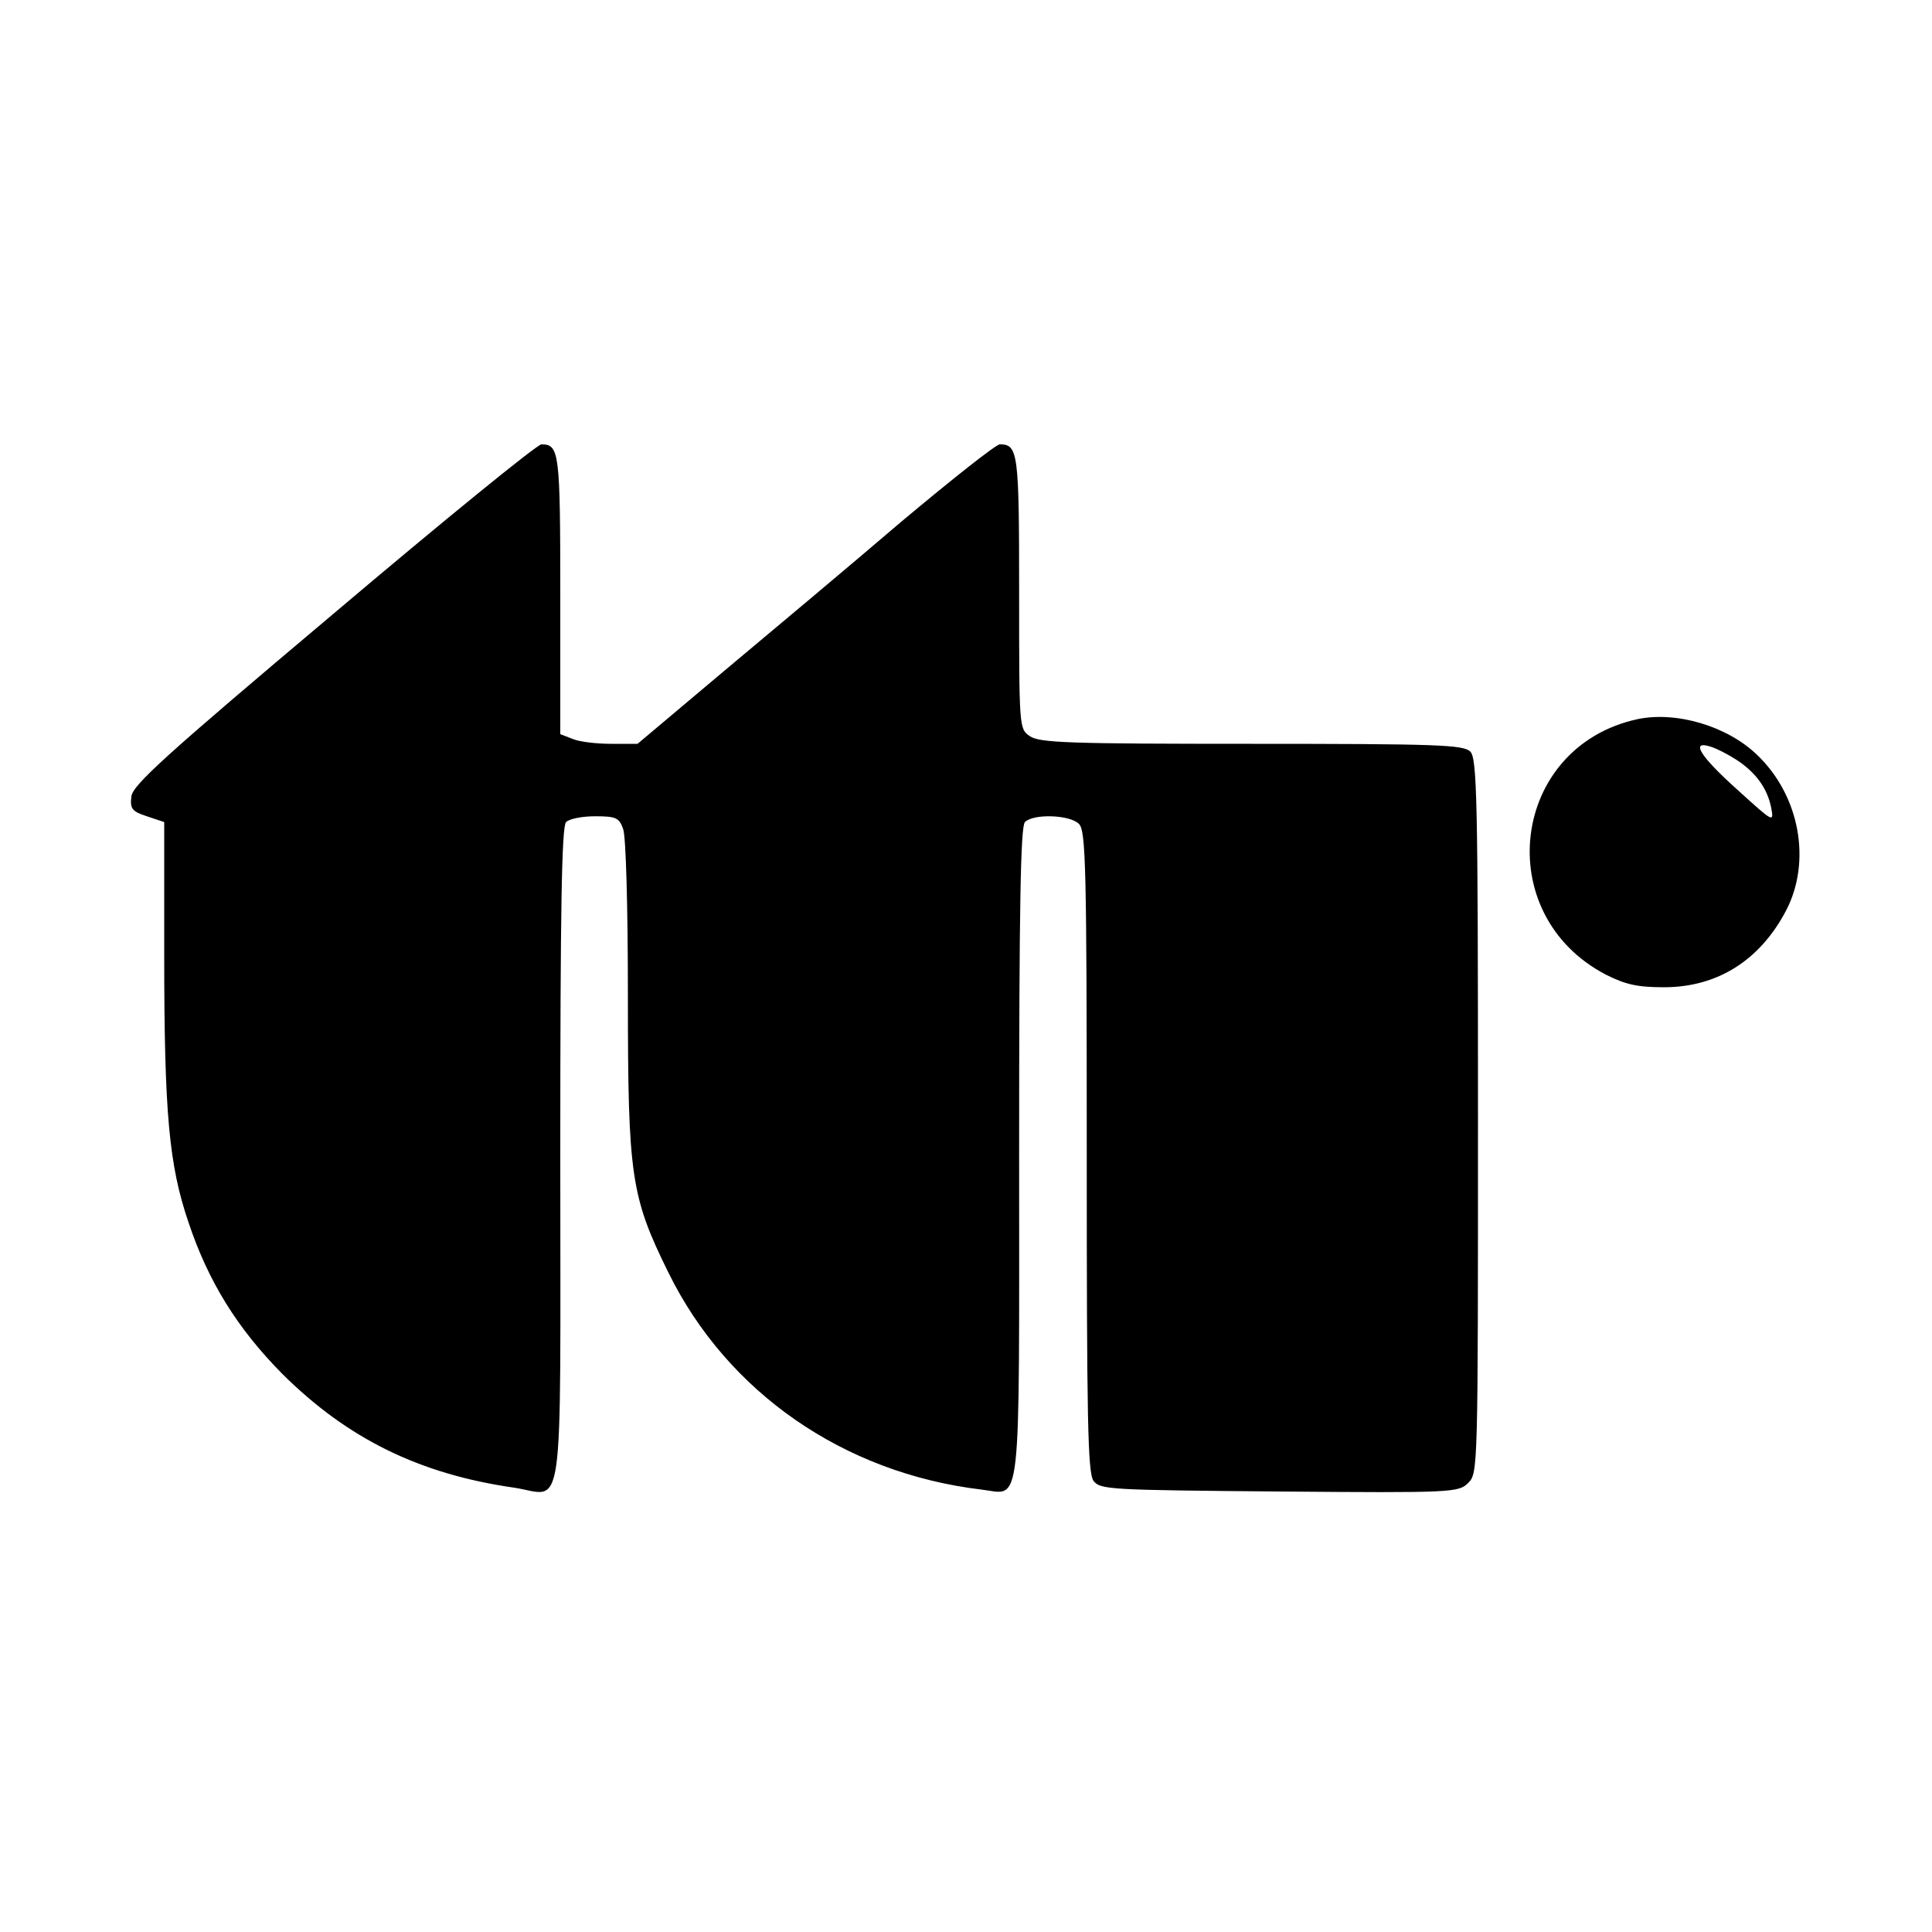<?xml version="1.0" standalone="no"?>
<!DOCTYPE svg PUBLIC "-//W3C//DTD SVG 20010904//EN"
 "http://www.w3.org/TR/2001/REC-SVG-20010904/DTD/svg10.dtd">
<svg version="1.0" xmlns="http://www.w3.org/2000/svg"
 width="400pt" height="400pt" viewBox="0 0 400 400"
 preserveAspectRatio="xMidYMid meet">
<g transform="translate(0,400) scale(0.1,-0.1)"
fill="#000000" stroke="none">
<path d="M690 2729 c-349 -294 -415 -354 -418 -378 -3 -25 1 -31 32 -41 l36
-12 0 -276 c0 -328 10 -434 50 -552 41 -123 101 -220 195 -315 135 -134 284
-207 479 -235 106 -16 96 -87 96 688 0 514 3 681 12 690 7 7 34 12 60 12 43 0
50 -3 58 -26 6 -14 10 -163 10 -348 0 -371 6 -413 84 -571 122 -248 363 -415
648 -449 84 -10 78 -62 78 698 0 509 3 675 12 684 18 18 94 15 112 -4 14 -14
16 -89 16 -678 0 -556 2 -665 14 -682 14 -18 31 -19 385 -22 361 -3 371 -2
391 18 20 20 20 29 20 759 0 659 -2 741 -16 755 -14 14 -68 16 -452 16 -380 0
-440 2 -460 16 -22 15 -22 17 -22 298 0 289 -2 306 -40 306 -8 0 -100 -73
-205 -161 -104 -89 -270 -228 -368 -310 l-177 -149 -55 0 c-29 0 -65 4 -79 10
l-26 10 0 288 c0 296 -2 312 -39 312 -9 0 -203 -158 -431 -351z"/>
<path d="M3390 2511 c-262 -57 -305 -404 -65 -529 40 -20 64 -26 120 -26 111
0 199 56 253 159 53 102 28 238 -60 322 -62 60 -168 91 -248 74z m205 -84 c40
-26 64 -59 72 -99 6 -32 5 -31 -70 37 -78 70 -98 103 -55 89 13 -4 36 -16 53
-27z"/>
</g>
</svg>
